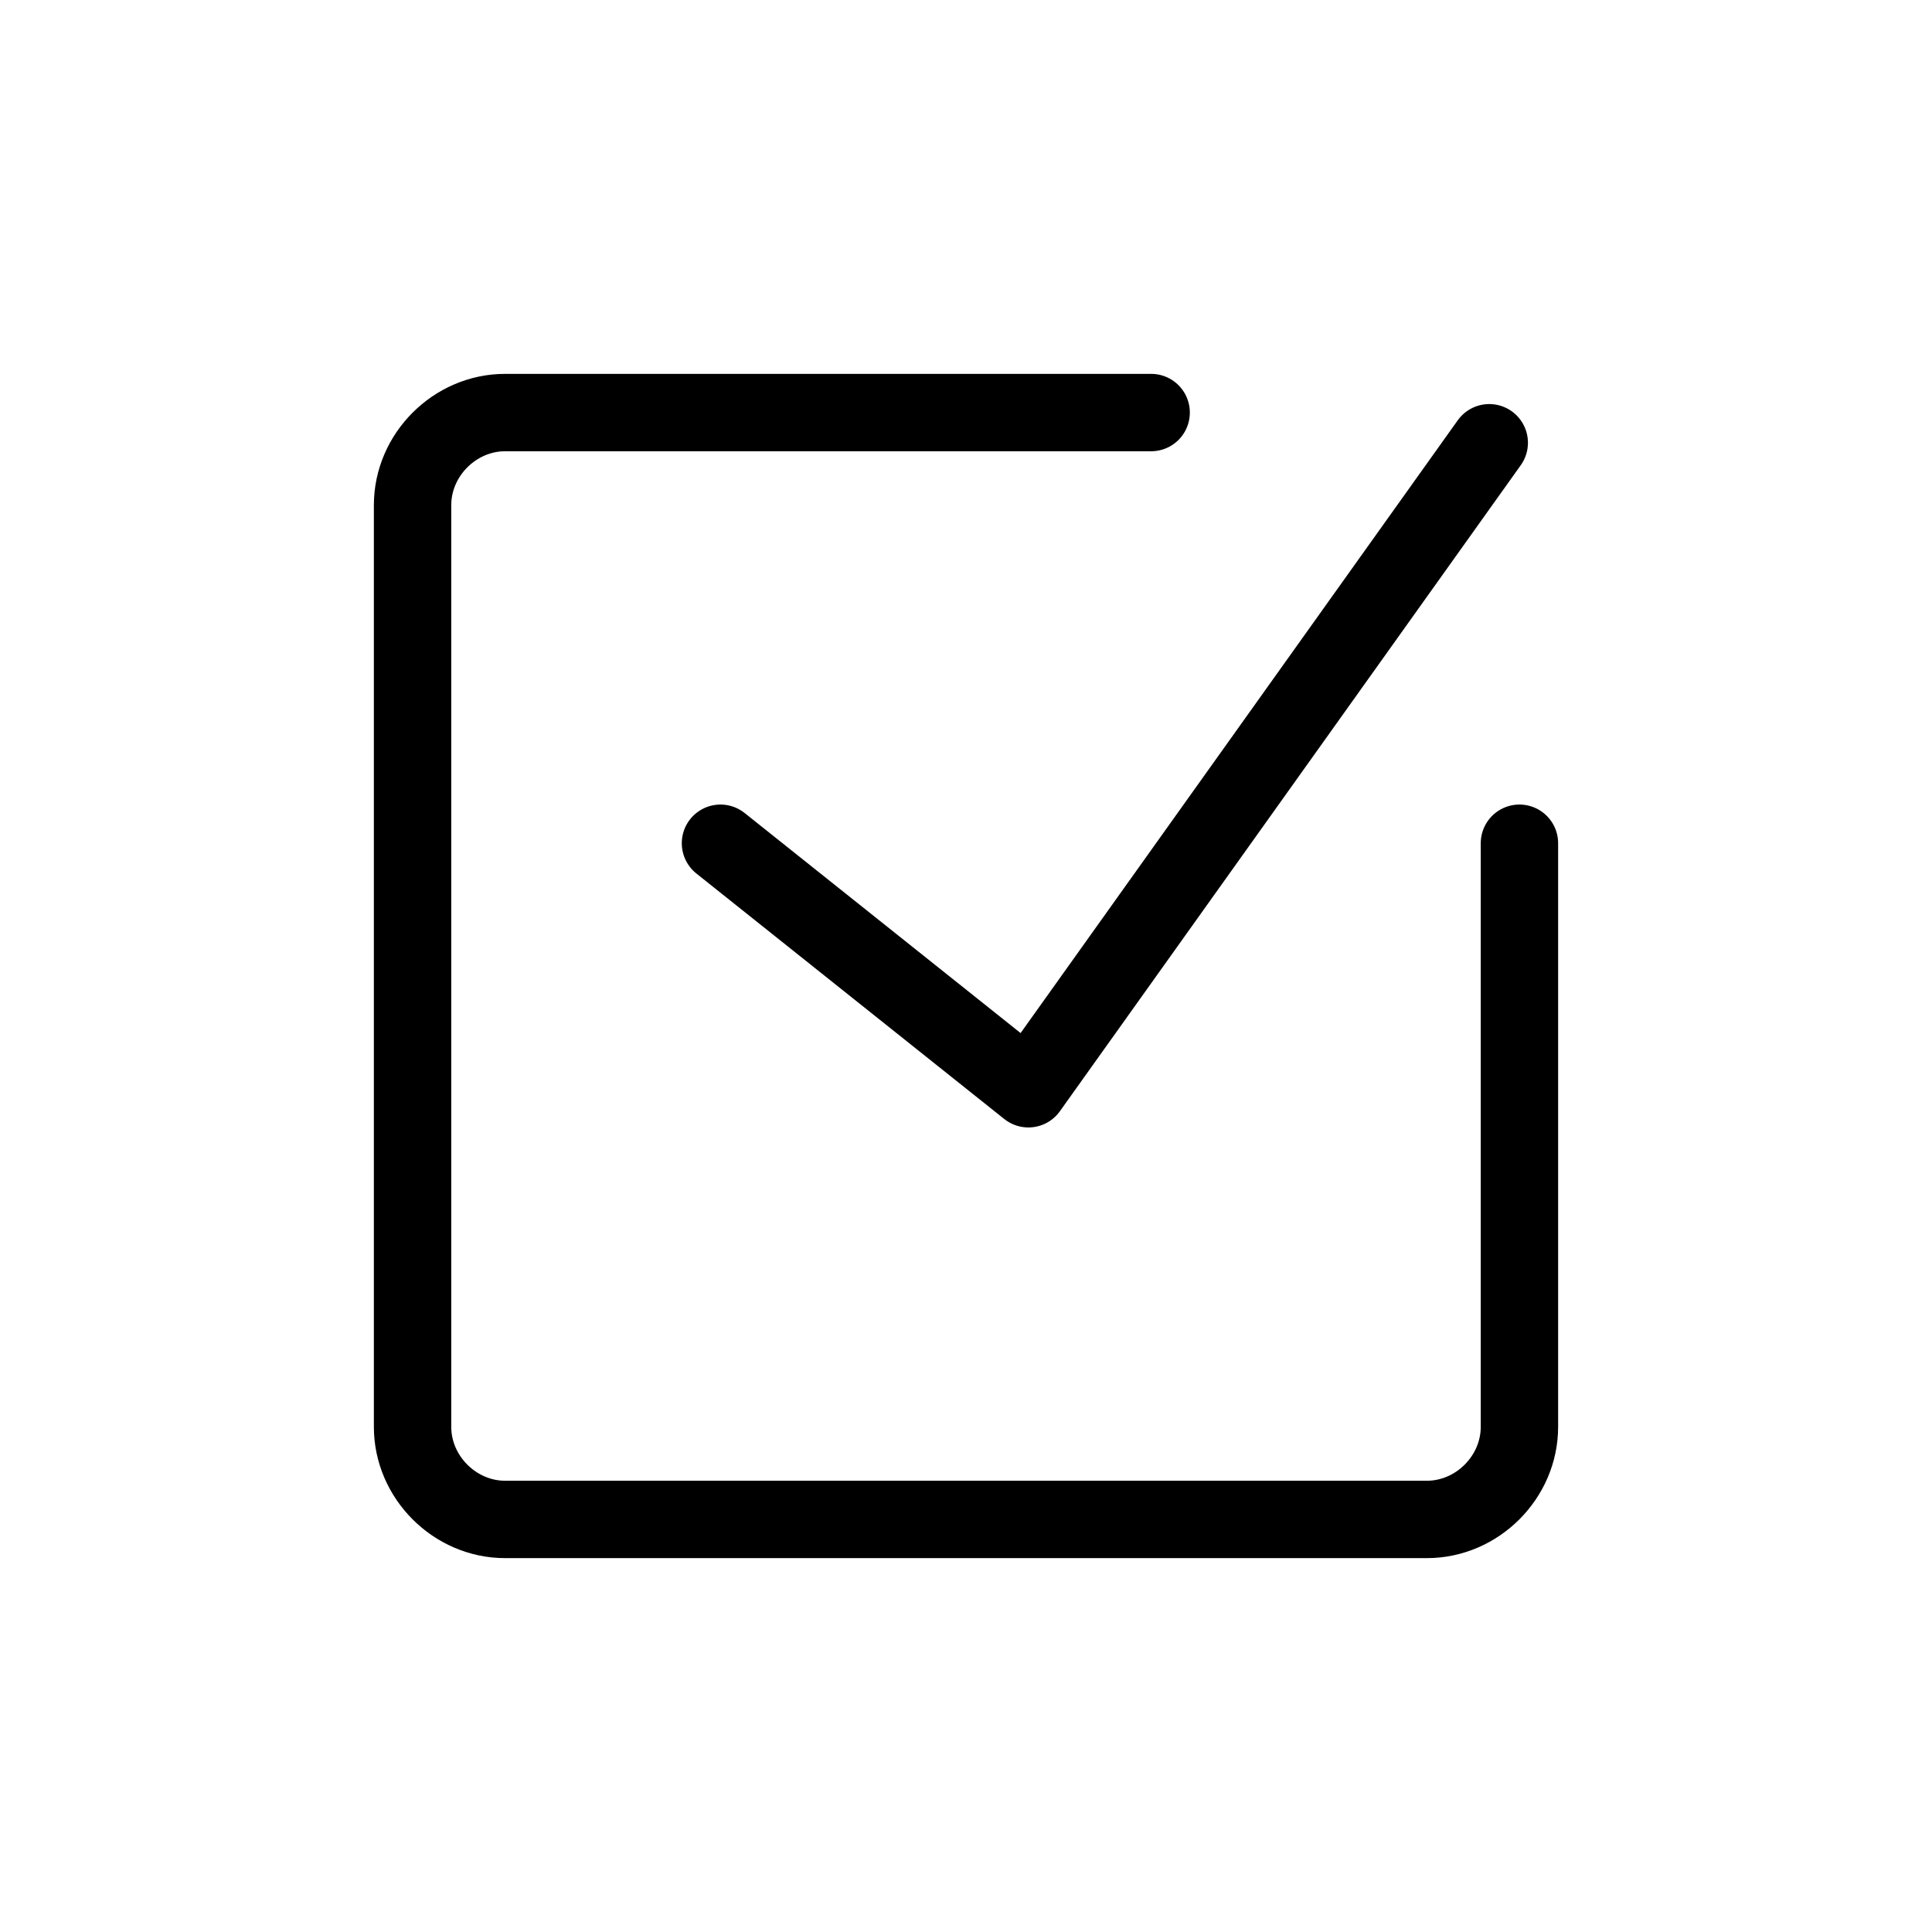 <?xml version="1.0" encoding="utf-8"?>
<!-- Generator: Adobe Illustrator 27.8.0, SVG Export Plug-In . SVG Version: 6.00 Build 0)  -->
<svg version="1.1" id="Livello_1" xmlns="http://www.w3.org/2000/svg" xmlns:xlink="http://www.w3.org/1999/xlink" x="0px" y="0px"
	 viewBox="0 0 96 96" style="enable-background:new 0 0 96 96;" xml:space="preserve">
<style type="text/css">
	.st0{fill:none;stroke:#000000;stroke-width:3.845;stroke-linecap:round;stroke-linejoin:round;stroke-miterlimit:66.667;}
</style>
<g>
	<path class="st0" d="M75.5,41.9v29c0,2.5-2.1,4.6-4.6,4.6H25.1c-2.5,0-4.6-2.1-4.6-4.6V25.1c0-2.5,2.1-4.6,4.6-4.6h32.1"/>
	<path class="st0" d="M35.8,41.9l15.3,12.2L74,22"/>
</g>
</svg>
